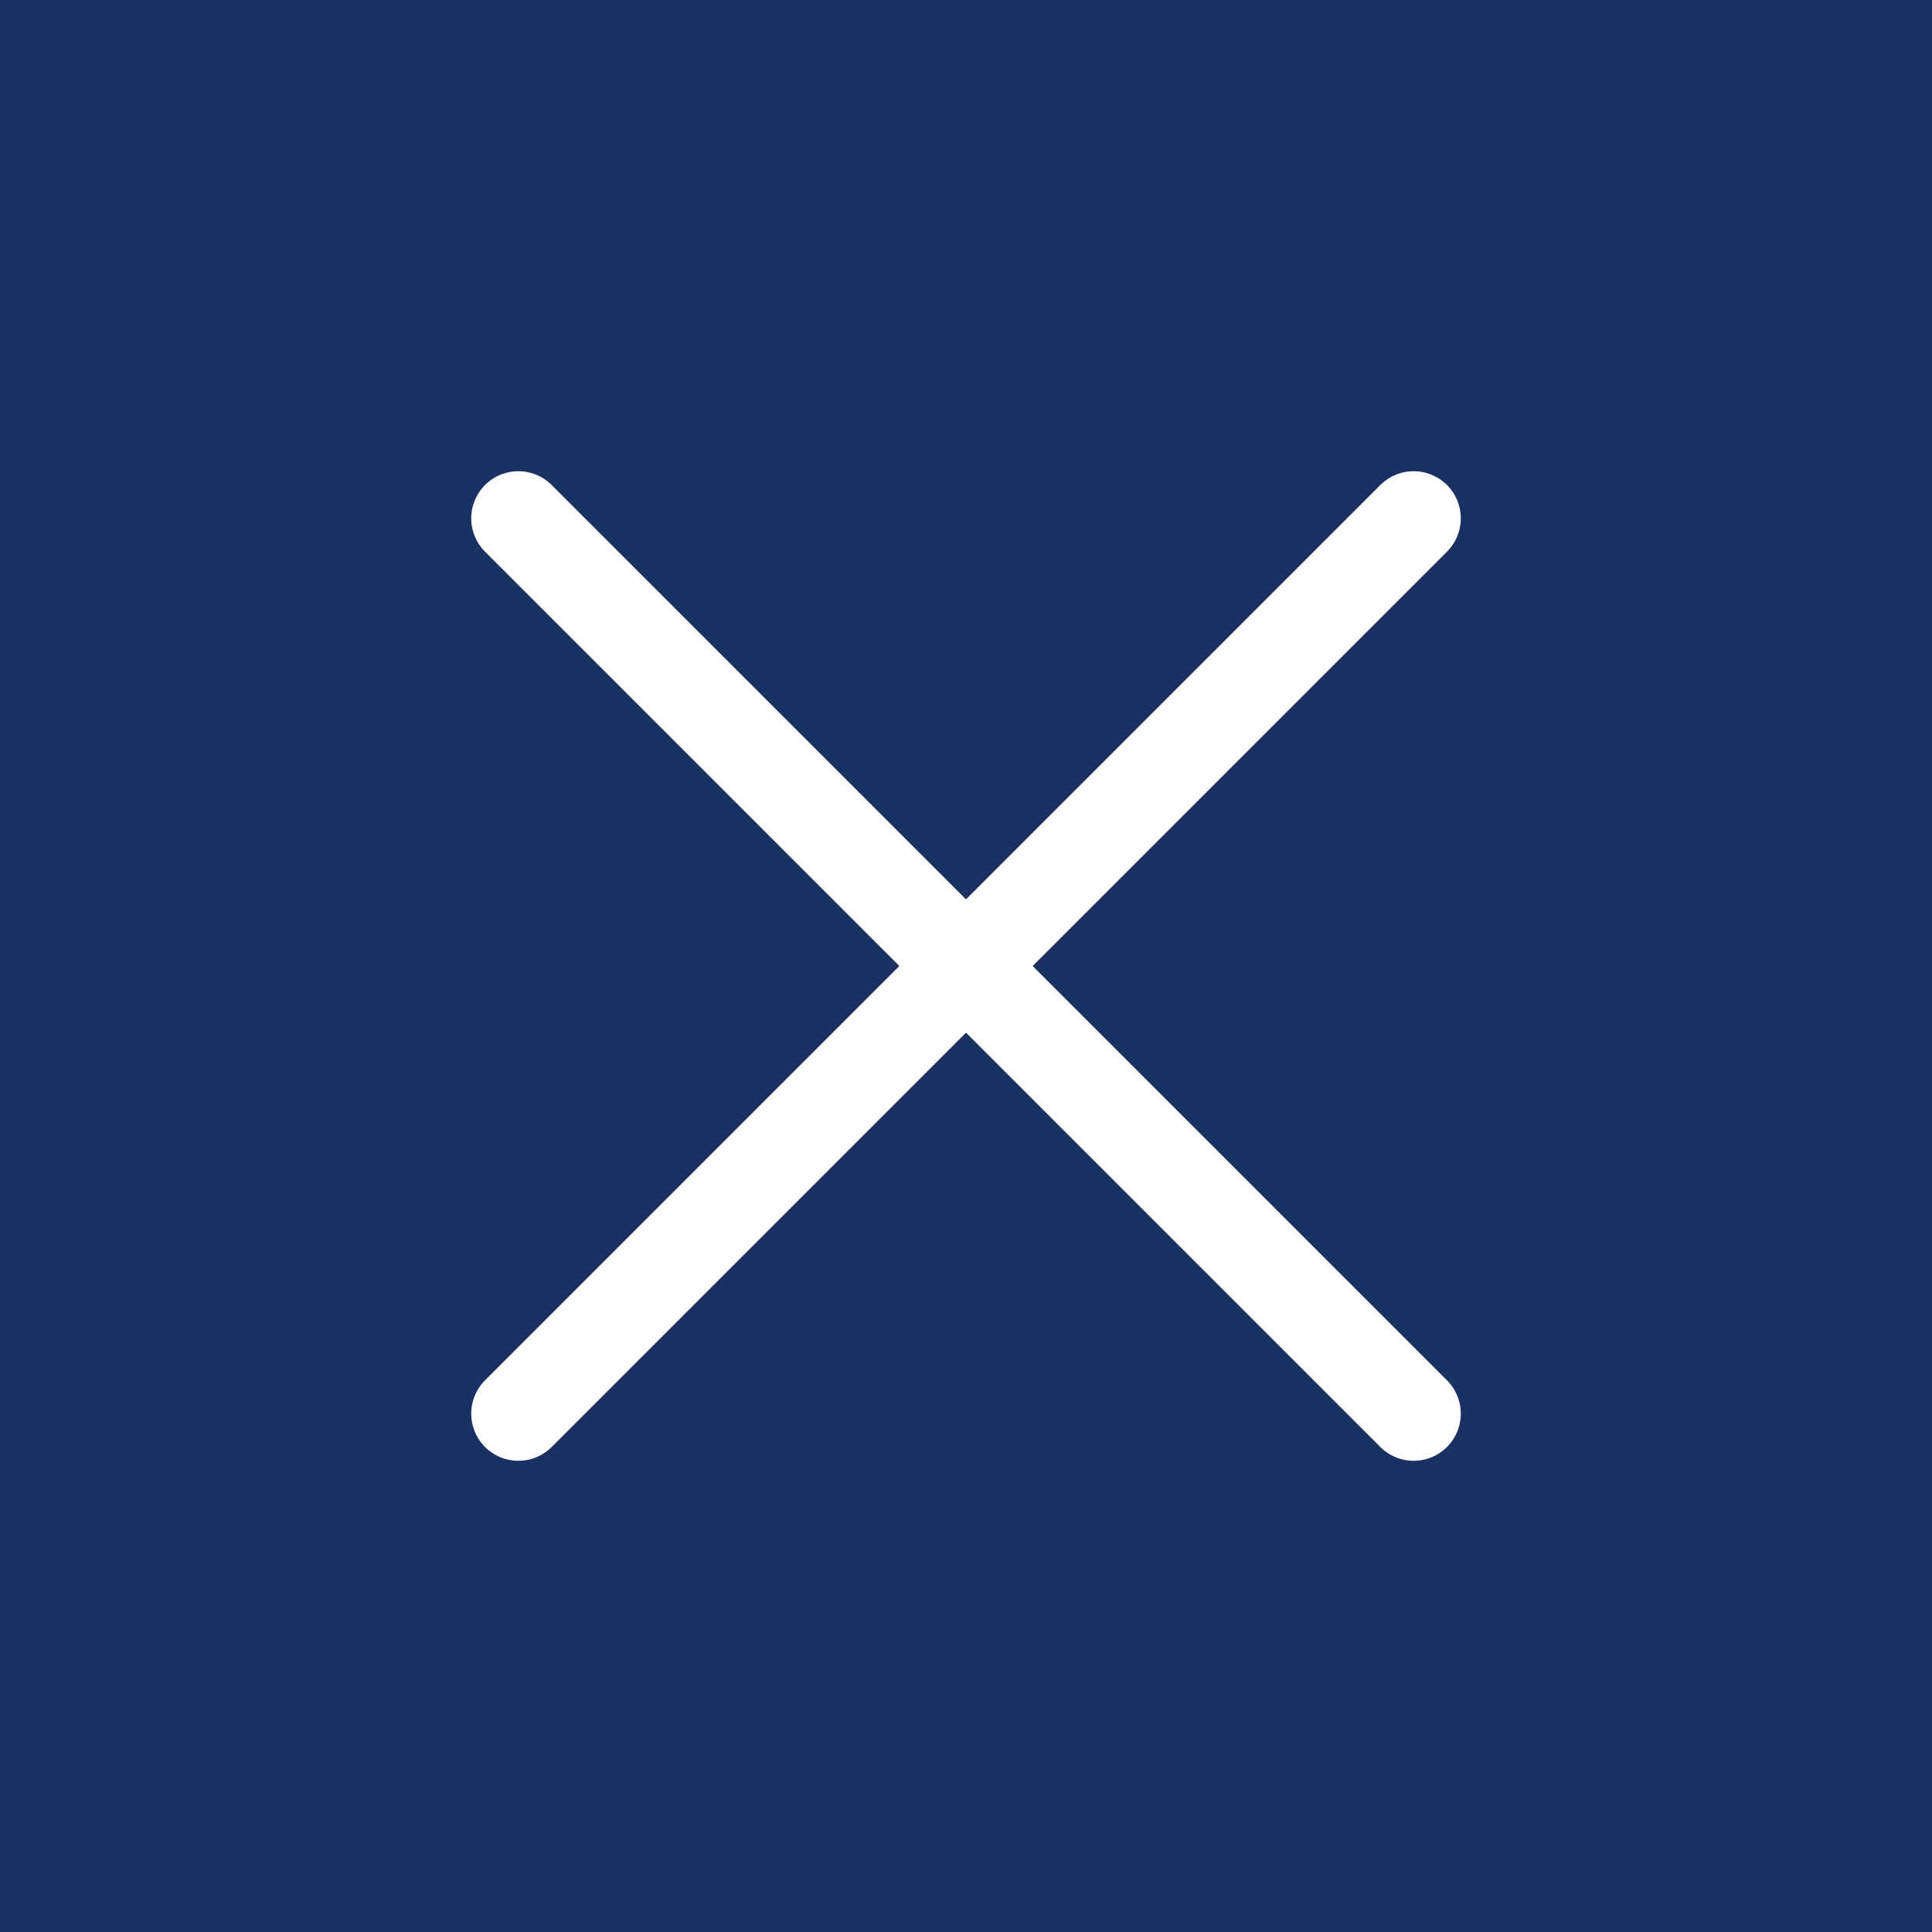 <svg xmlns="http://www.w3.org/2000/svg" width="41" height="41" viewBox="0 0 41 41">
  <g id="Group_174" data-name="Group 174" transform="translate(-1084 -433.031)">
    <rect id="Rectangle_182" data-name="Rectangle 182" width="41" height="41" transform="translate(1084 433.031)" fill="#1b3163"/>
    <g id="Group_173" data-name="Group 173" transform="translate(1095.047 444.047)">
      <line id="Line_85" data-name="Line 85" x1="19" y2="19" transform="translate(-0.047 -0.016)" fill="none" stroke="#fff" stroke-linecap="round" stroke-width="2"/>
      <line id="Line_86" data-name="Line 86" x1="19" y1="19" transform="translate(-0.047 -0.016)" fill="none" stroke="#fff" stroke-linecap="round" stroke-width="2"/>
    </g>
  </g>
</svg>
